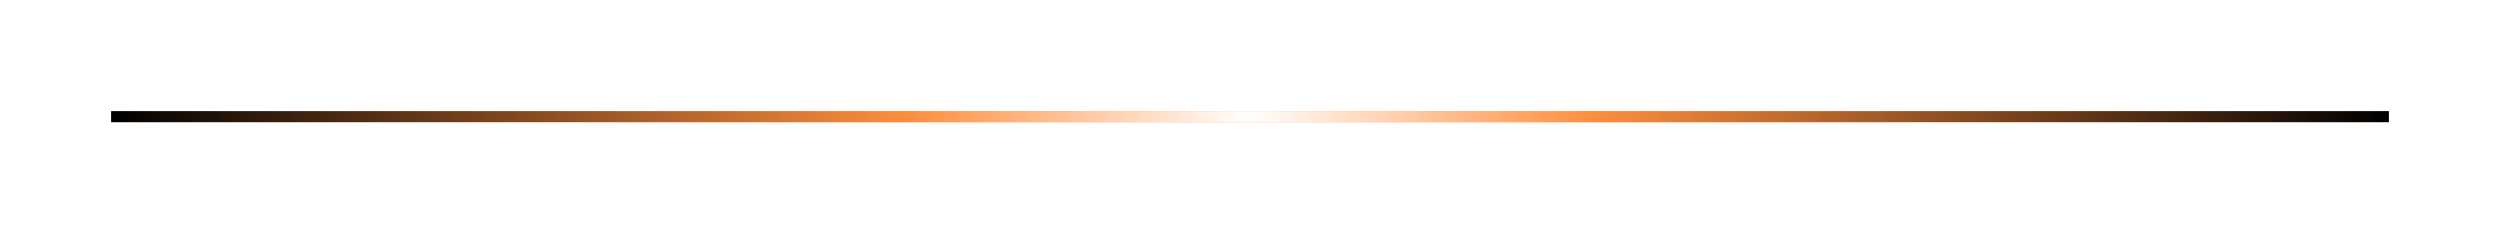 <svg width="225" height="21" viewBox="0 0 225 21" fill="none" xmlns="http://www.w3.org/2000/svg">
<g filter="url(#filter0_f_8823_19745)">
<line x1="10" y1="10.5" x2="215" y2="10.5" stroke="url(#paint0_linear_8823_19745)"/>
</g>
<line x1="10" y1="10.5" x2="215" y2="10.5" stroke="url(#paint1_linear_8823_19745)"/>
<defs>
<filter id="filter0_f_8823_19745" x="0" y="0" width="225" height="21" filterUnits="userSpaceOnUse" color-interpolation-filters="sRGB">
<feFlood flood-opacity="0" result="BackgroundImageFix"/>
<feBlend mode="normal" in="SourceGraphic" in2="BackgroundImageFix" result="shape"/>
<feGaussianBlur stdDeviation="2" result="effect1_foregroundBlur_8823_19745"/>
</filter>
<linearGradient id="paint0_linear_8823_19745" x1="10" y1="11.5" x2="215" y2="11.5" gradientUnits="userSpaceOnUse">
<stop stop-opacity="0"/>
<stop offset="0.2" stop-color="#FF8E3D" stop-opacity="0"/>
<stop offset="0.5" stop-color="#FF8E3D"/>
<stop offset="0.8" stop-color="#FF8E3D" stop-opacity="0"/>
<stop offset="1" stop-opacity="0"/>
</linearGradient>
<linearGradient id="paint1_linear_8823_19745" x1="10" y1="11.5" x2="215" y2="11.5" gradientUnits="userSpaceOnUse">
<stop/>
<stop offset="0.35" stop-color="#FF8E3D"/>
<stop offset="0.5" stop-color="white"/>
<stop offset="0.65" stop-color="#FF8E3D"/>
<stop offset="1"/>
</linearGradient>
</defs>
</svg>
